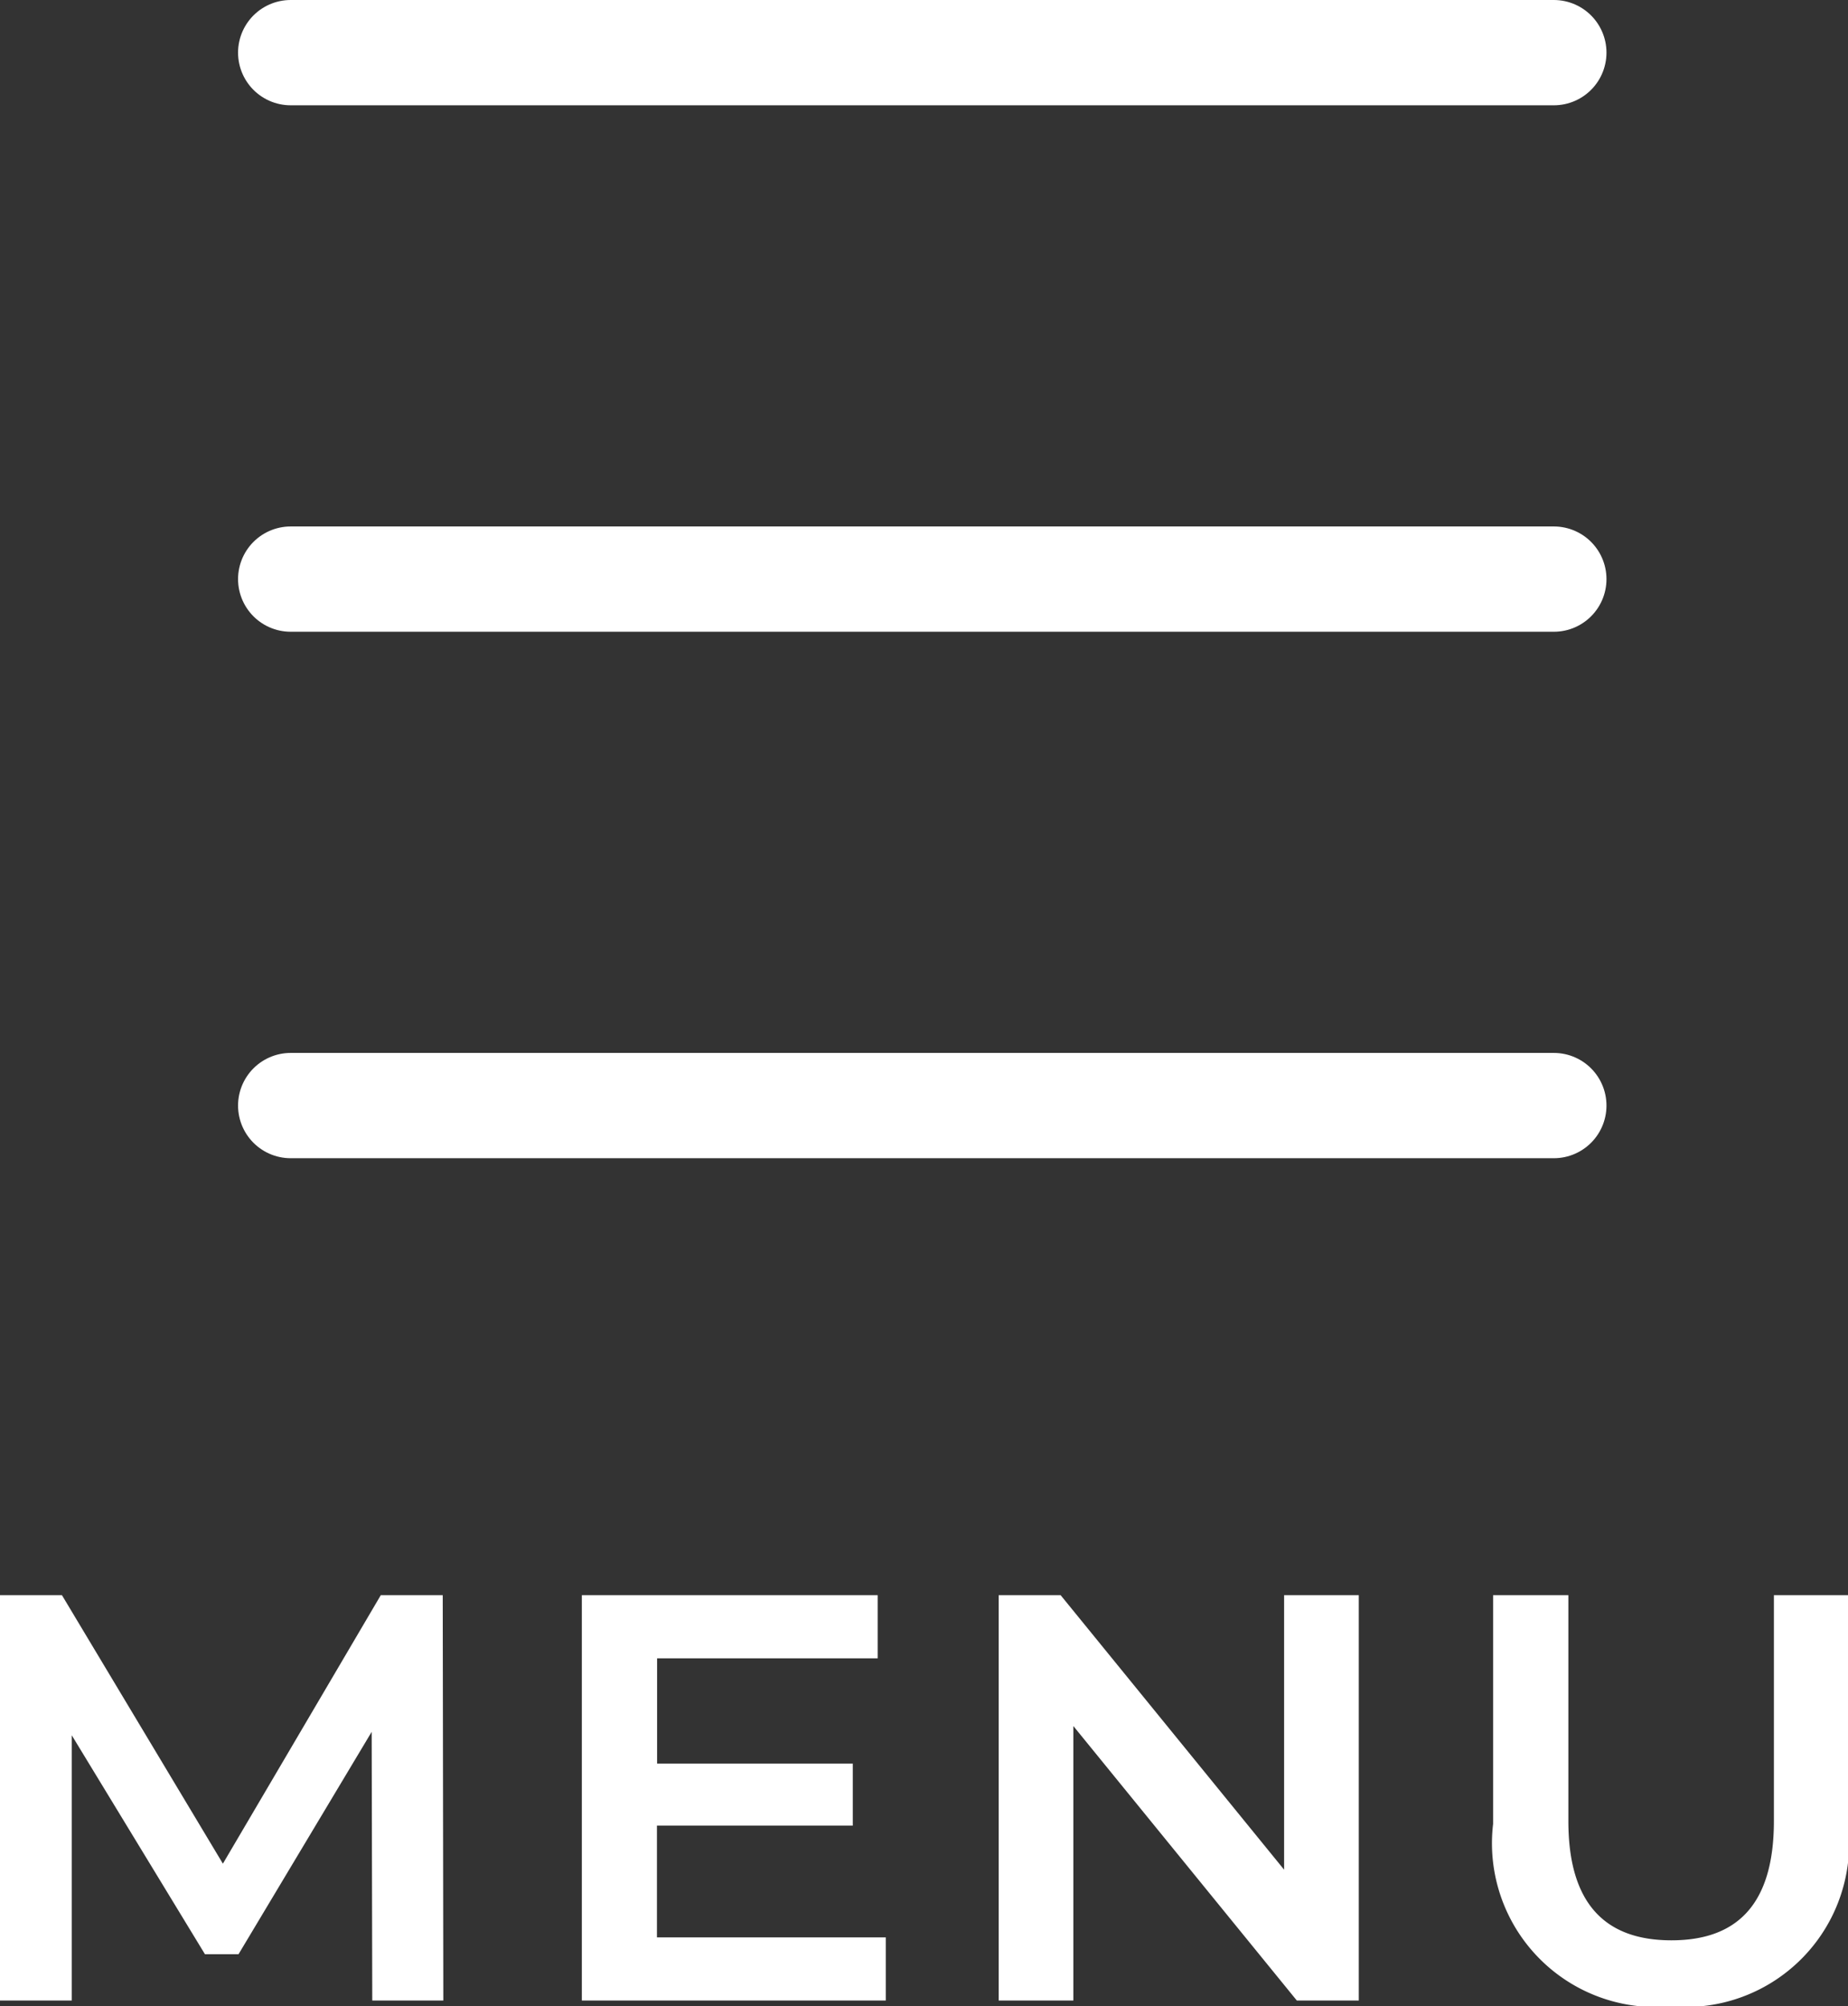 <svg xmlns="http://www.w3.org/2000/svg" width="35.112" height="38.11" viewBox="0 0 35.112 38.11">
  <rect x="0" y="0" width="35.112" height="38.11" fill="#333333" stroke="none"/>
  <g id="グループ_1575" data-name="グループ 1575" transform="translate(-602.92 131.989)">
    <g id="グループ_638" data-name="グループ 638" transform="translate(287.5 -143.75)">
      <path id="パス_4729" data-name="パス 4729" d="M0,0H24" transform="translate(320.943 22.761)" fill="none" stroke="#fff" stroke-linecap="round" stroke-width="2"/>
      <path id="パス_4728" data-name="パス 4728" d="M0,0H24" transform="translate(320.943 12.761)" fill="none" stroke="#fff" stroke-linecap="round" stroke-width="2"/>
      <path id="パス_4727" data-name="パス 4727" d="M0,0H24" transform="translate(320.943 32.761)" fill="none" stroke="#fff" stroke-linecap="round" stroke-width="2"/>
    </g>
    <path id="パス_4730" data-name="パス 4730" d="M-9.1,0l-.011-7.7h-1.177l-3,5.1-3.058-5.1h-1.177V0h1.364V-5.038l2.53,4.158h.638l2.53-4.224L-10.45,0Zm4.059-1.2V-3.322H-1.32V-4.5H-5.038v-2H-.847V-7.7H-6.468V0H-.693V-1.2ZM6.875-7.7v5.214L2.629-7.7H1.452V0H2.871V-5.214L7.117,0H8.294V-7.7ZM14.223.11a3.108,3.108,0,0,0,3.366-3.465V-7.7H16.181v4.29c0,1.584-.7,2.266-1.947,2.266s-1.958-.682-1.958-2.266V-7.7h-1.43v4.345A3.111,3.111,0,0,0,14.223.11Z" transform="translate(620.443 -93.989)" fill="#fff"/>
  </g>
</svg>
